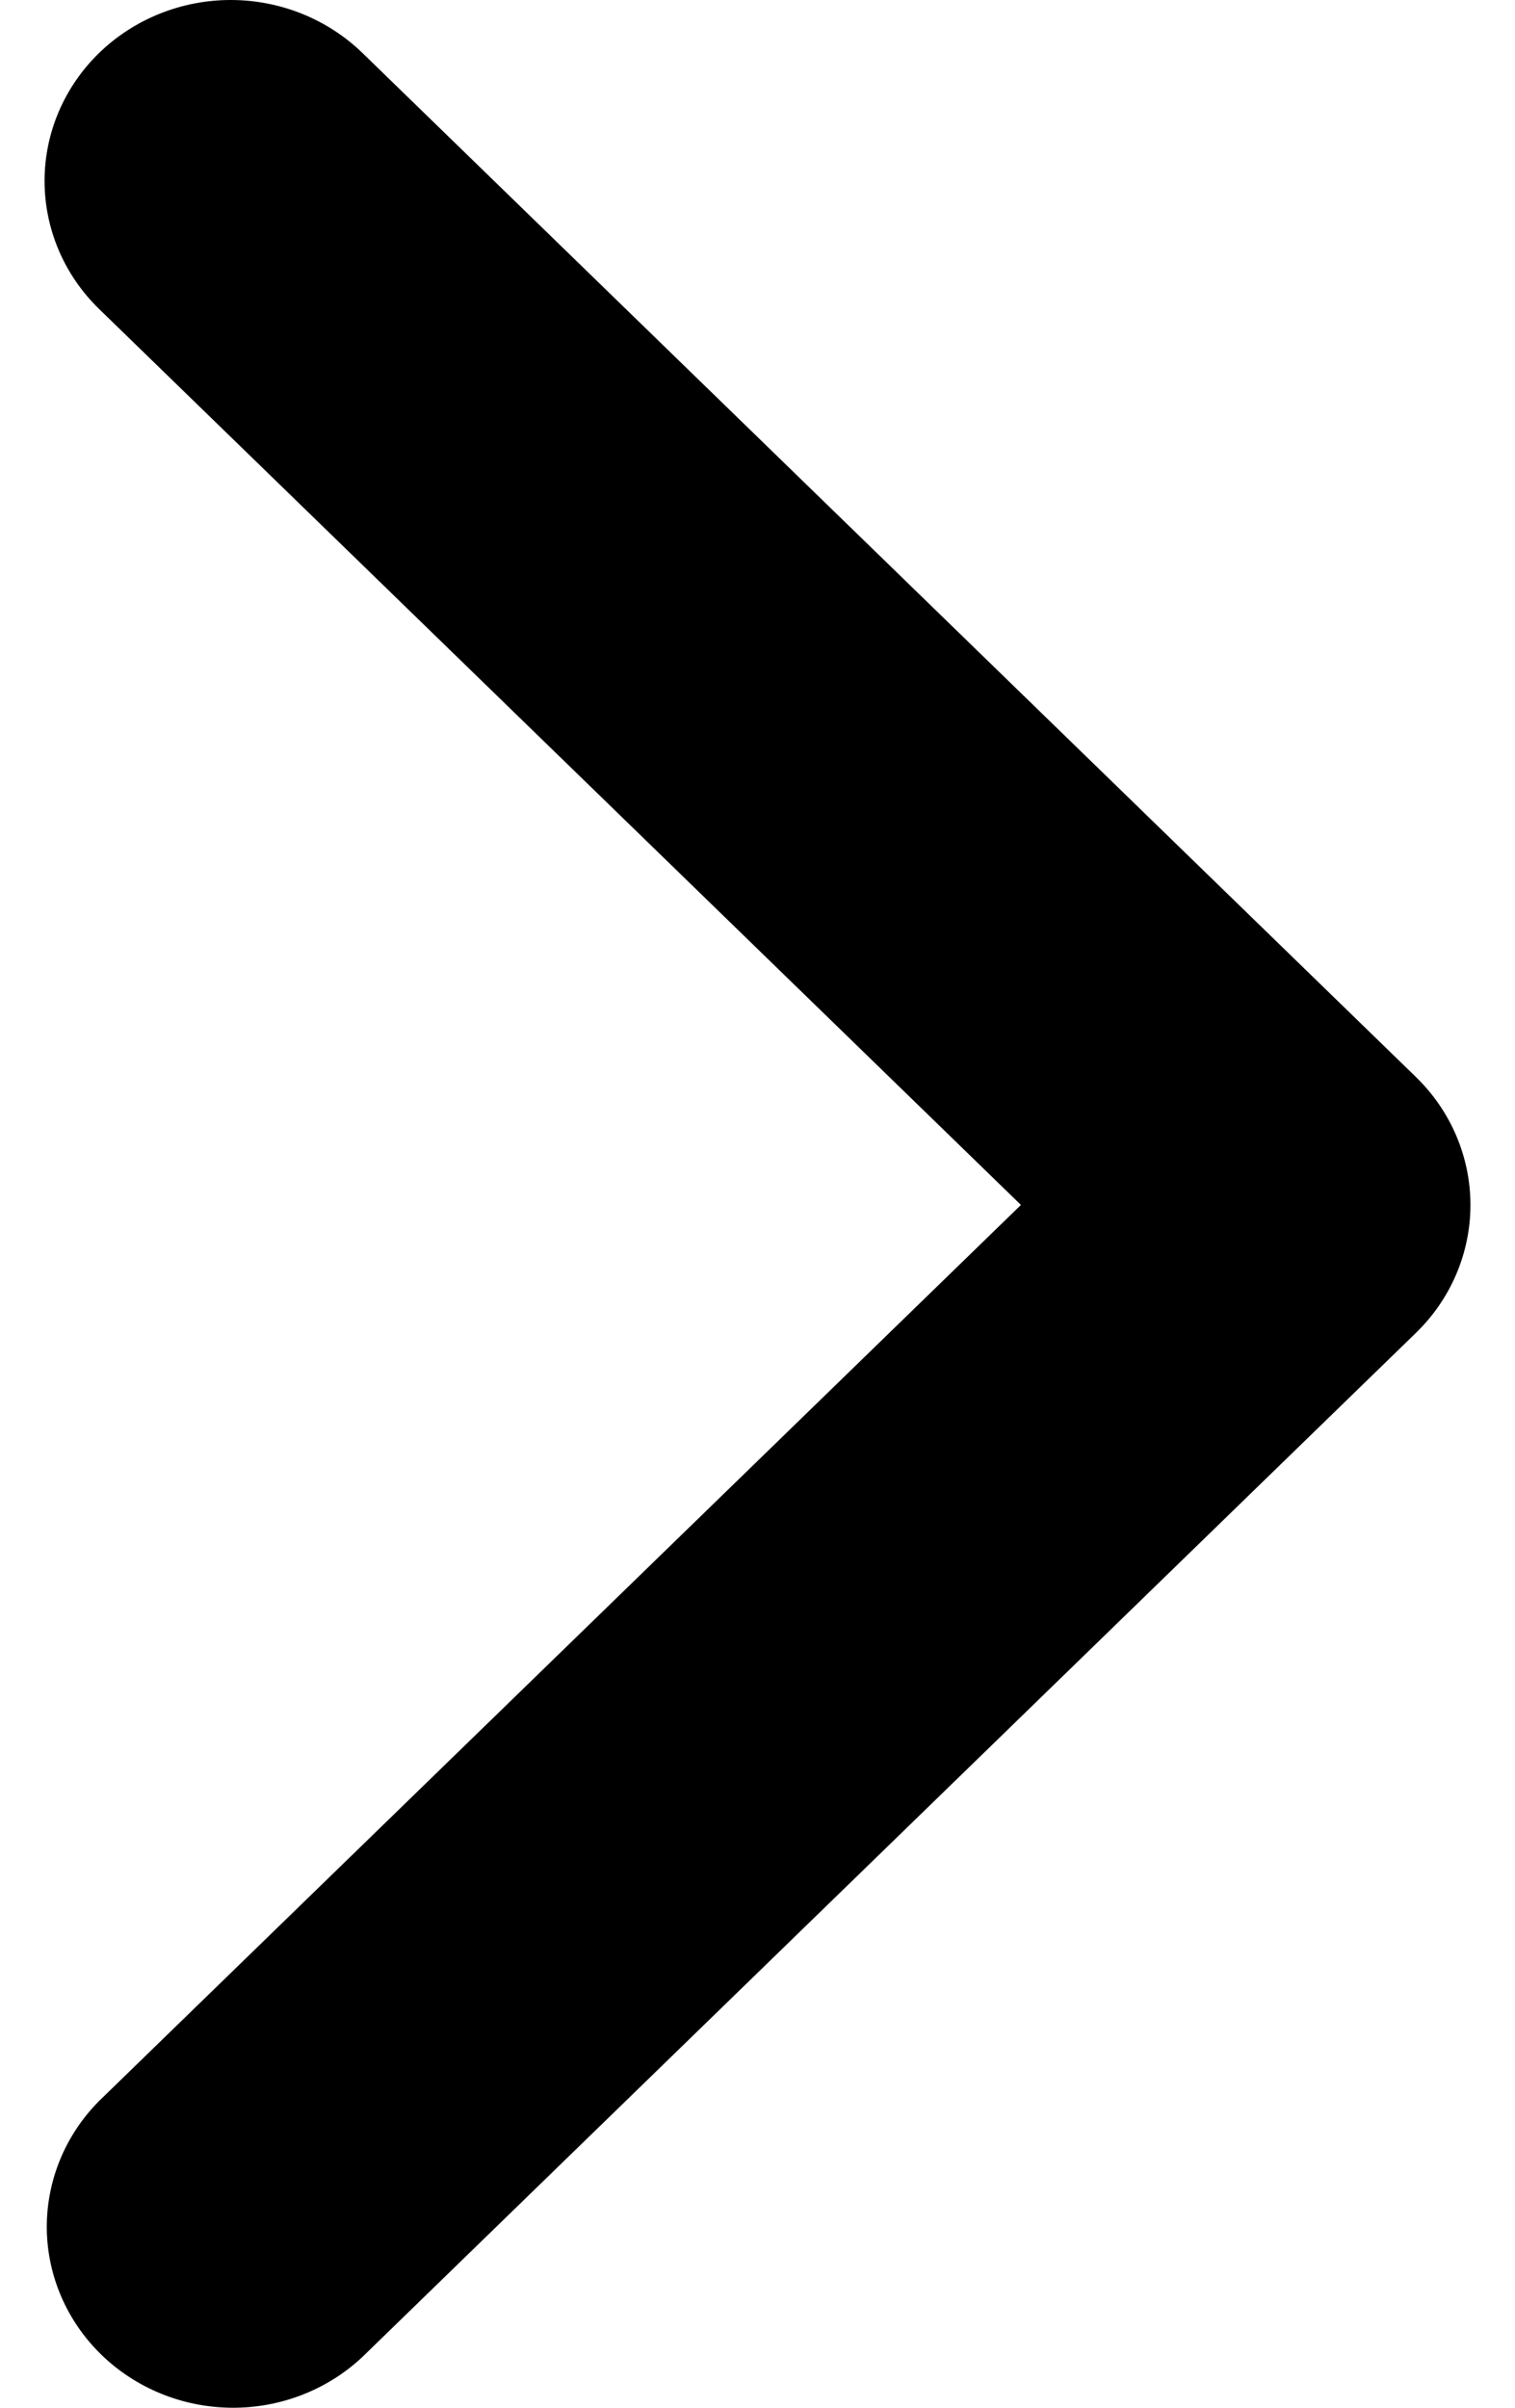 <svg width="17" height="27" viewBox="0 0 17 27" fill="none" xmlns="http://www.w3.org/2000/svg">
<path d="M1.112 0.594C0.72 0.975 0.5 1.491 0.5 2.029C0.5 2.568 0.72 3.084 1.112 3.465L11.456 13.512L1.112 23.56C0.731 23.943 0.521 24.456 0.525 24.988C0.53 25.52 0.75 26.029 1.137 26.405C1.525 26.782 2.049 26.995 2.597 27C3.145 27.005 3.673 26.8 4.067 26.43L15.888 14.947C16.28 14.567 16.5 14.05 16.5 13.512C16.5 12.974 16.28 12.458 15.888 12.077L4.067 0.594C3.675 0.214 3.143 -5.83836e-07 2.589 -6.08058e-07C2.035 -6.32279e-07 1.504 0.214 1.112 0.594Z" fill="black"/>
</svg>
